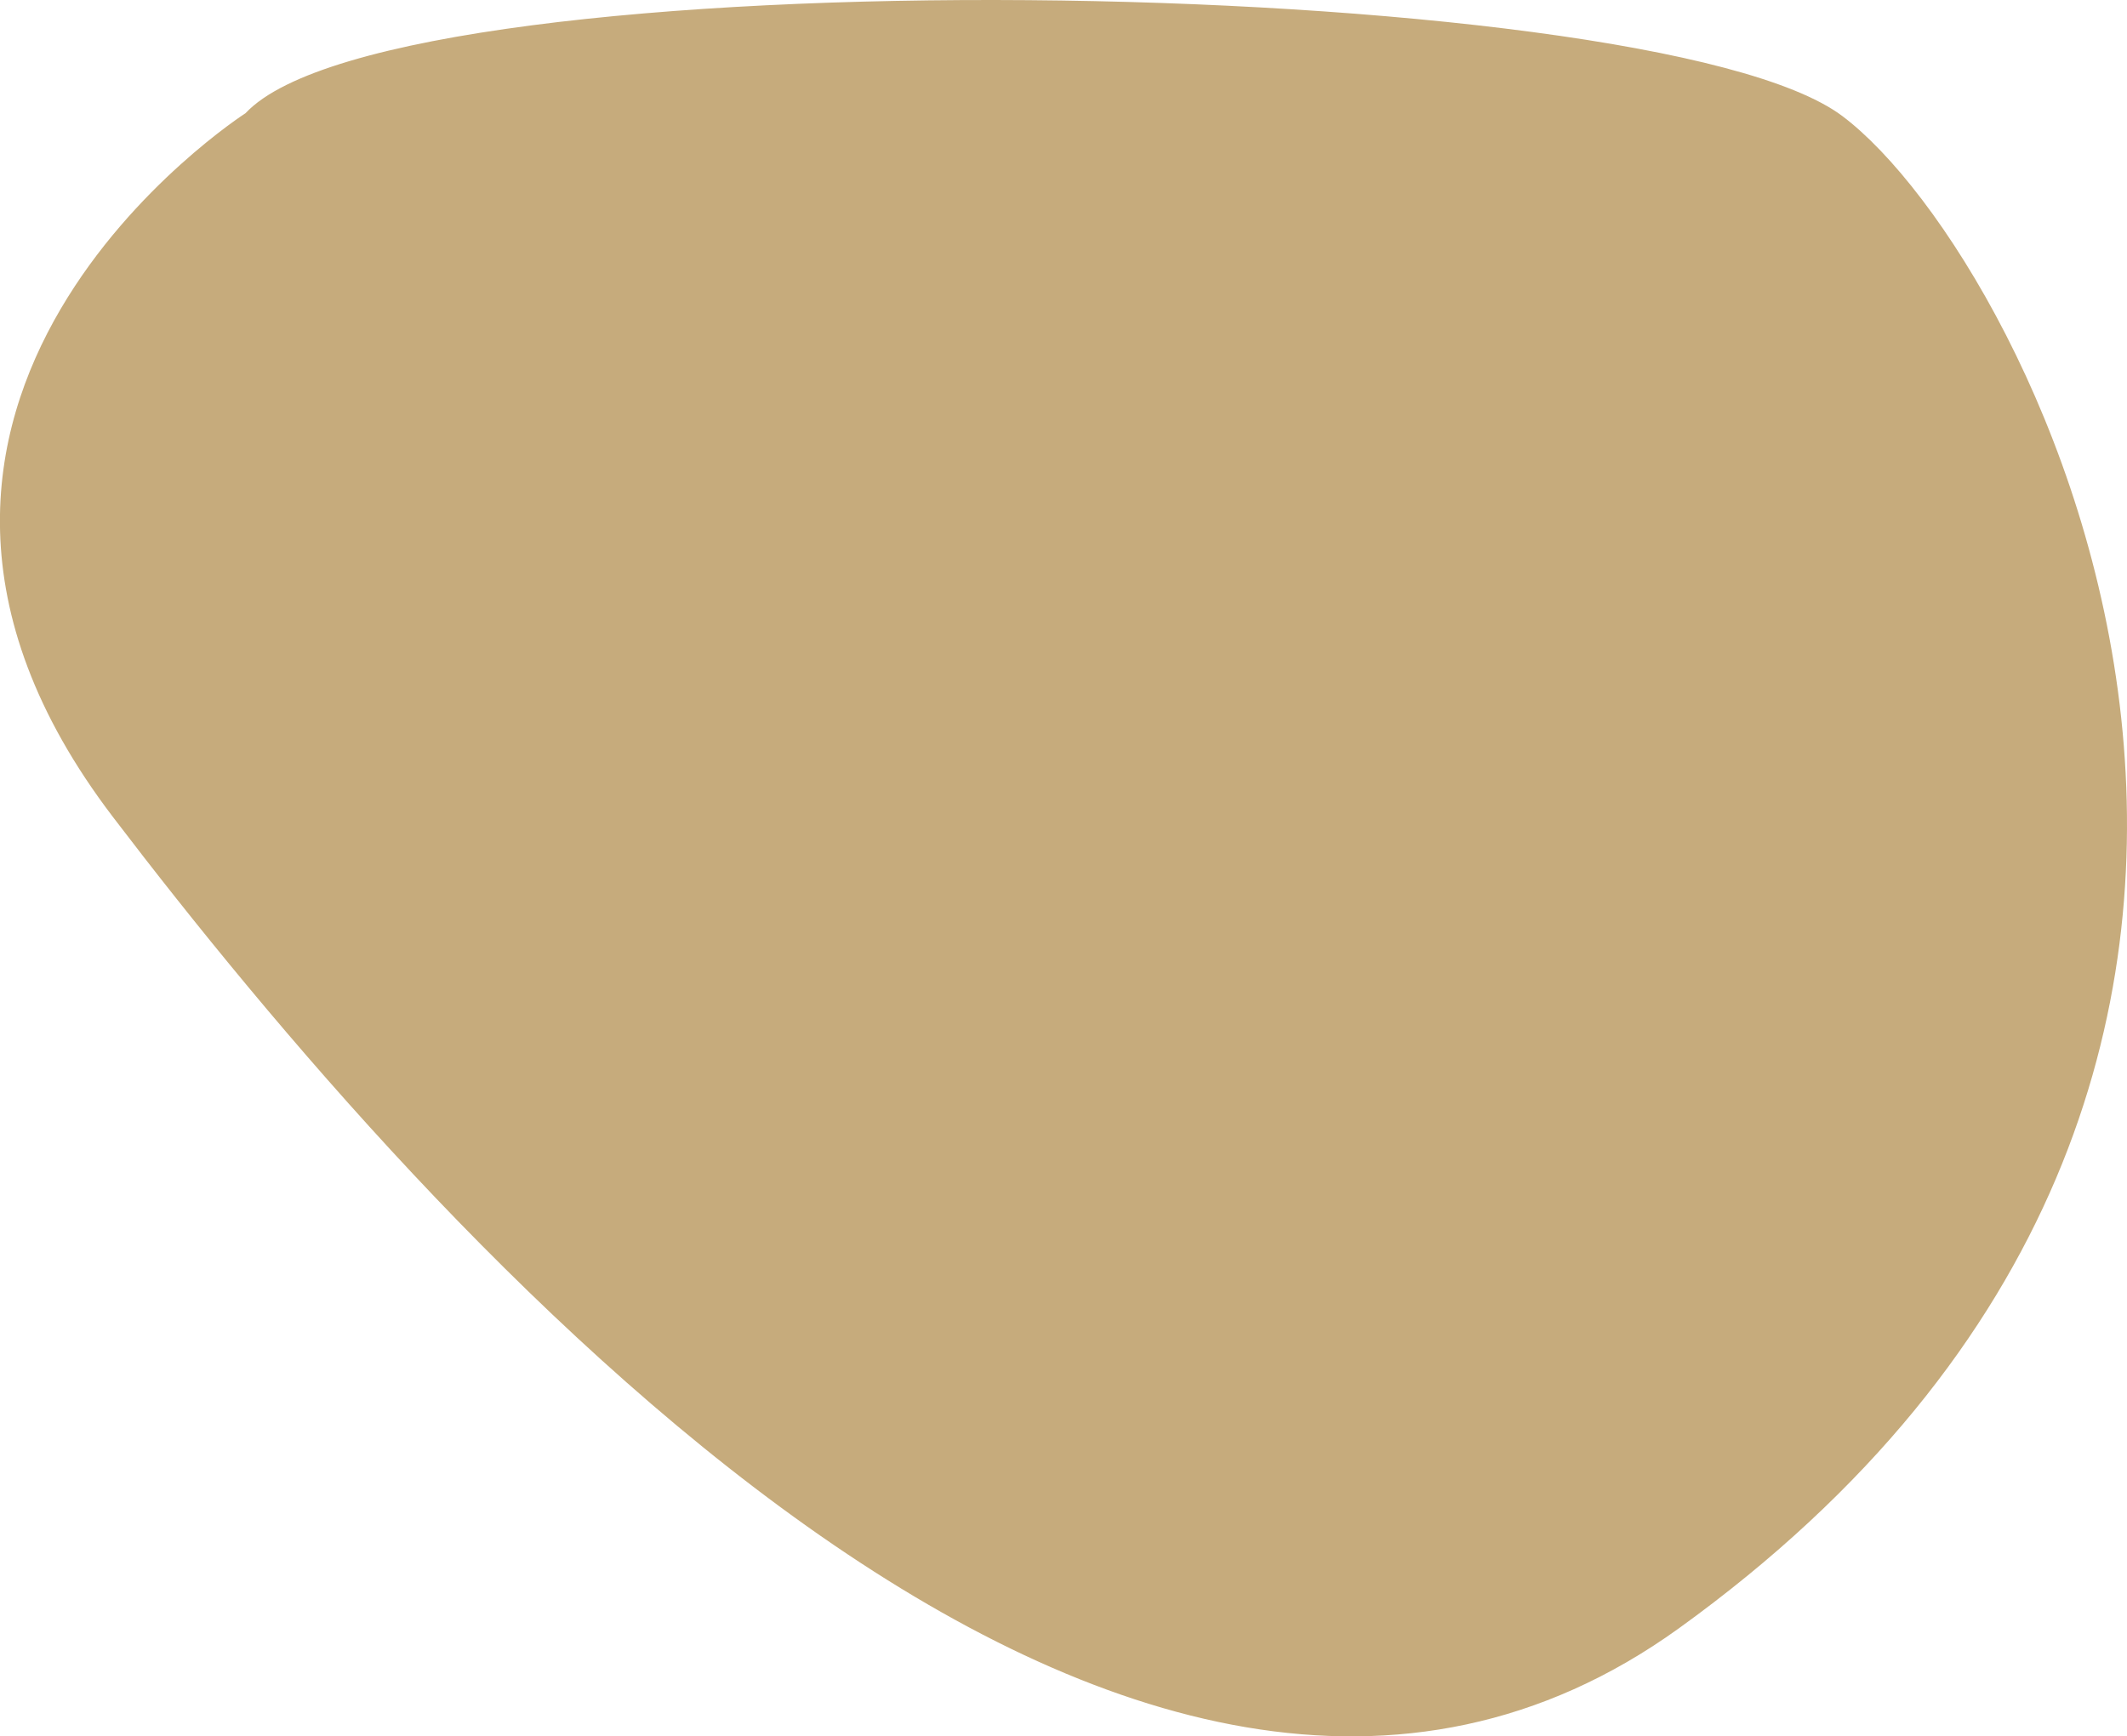 <?xml version="1.0" encoding="UTF-8" standalone="no"?>
<!-- Generator: Adobe Illustrator 26.0.3, SVG Export Plug-In . SVG Version: 6.00 Build 0)  -->

<svg
   version="1.0"
   id="katman_1"
   x="0px"
   y="0px"
   viewBox="0 0 590.253 481.984"
   xml:space="preserve"
   sodipodi:docname="jitka2_stin.svg"
   width="590.253"
   height="481.984"
   inkscape:version="1.2.1 (9c6d41e410, 2022-07-14)"
   xmlns:inkscape="http://www.inkscape.org/namespaces/inkscape"
   xmlns:sodipodi="http://sodipodi.sourceforge.net/DTD/sodipodi-0.dtd"
   xmlns="http://www.w3.org/2000/svg"
   xmlns:svg="http://www.w3.org/2000/svg"><defs
   id="defs1116"><clipPath
     clipPathUnits="userSpaceOnUse"
     id="clipPath40778"><path
       style="opacity:0.5;fill:#c6ab7c;fill-opacity:1;stroke:#c6ab7c;stroke-width:0.945;stroke-opacity:1"
       d="m -82.872,712.232 c 0,0 -85.999,94.599 1.564,209.526 C 6.255,1036.685 131.345,1204.774 316.634,1125.811 501.924,1046.848 430.779,752.886 377.616,713.014 324.453,673.141 -41.436,667.669 -82.872,712.232 Z"
       id="path40780" /></clipPath></defs><sodipodi:namedview
   id="namedview1114"
   pagecolor="#ffffff"
   bordercolor="#000000"
   borderopacity="0.25"
   inkscape:showpageshadow="2"
   inkscape:pageopacity="0.0"
   inkscape:pagecheckerboard="0"
   inkscape:deskcolor="#d1d1d1"
   showgrid="false"
   inkscape:zoom="1.2790776"
   inkscape:cx="152.45361"
   inkscape:cy="245.88031"
   inkscape:window-width="1920"
   inkscape:window-height="1001"
   inkscape:window-x="-9"
   inkscape:window-y="-9"
   inkscape:window-maximized="1"
   inkscape:current-layer="katman_1" />
<style
   type="text/css"
   id="style1099">
	.st0{fill:#010202;}
	.st1{fill-rule:evenodd;clip-rule:evenodd;fill:#010202;}
</style>






<path
   style="fill:#c6ab7c;fill-opacity:1;stroke:#c6ab7c;stroke-width:0.945;stroke-opacity:1"
   d="m 68.439,31.788 c 0,0 -124.308,79.745 -36.745,194.672 C 119.257,341.386 313.127,561.537 465.601,451.622 678.861,297.887 564.109,72.443 510.946,32.57 457.782,-7.302 109.875,-12.775 68.439,31.788 Z"
   id="path38588"
   sodipodi:nodetypes="csssc" /></svg>
